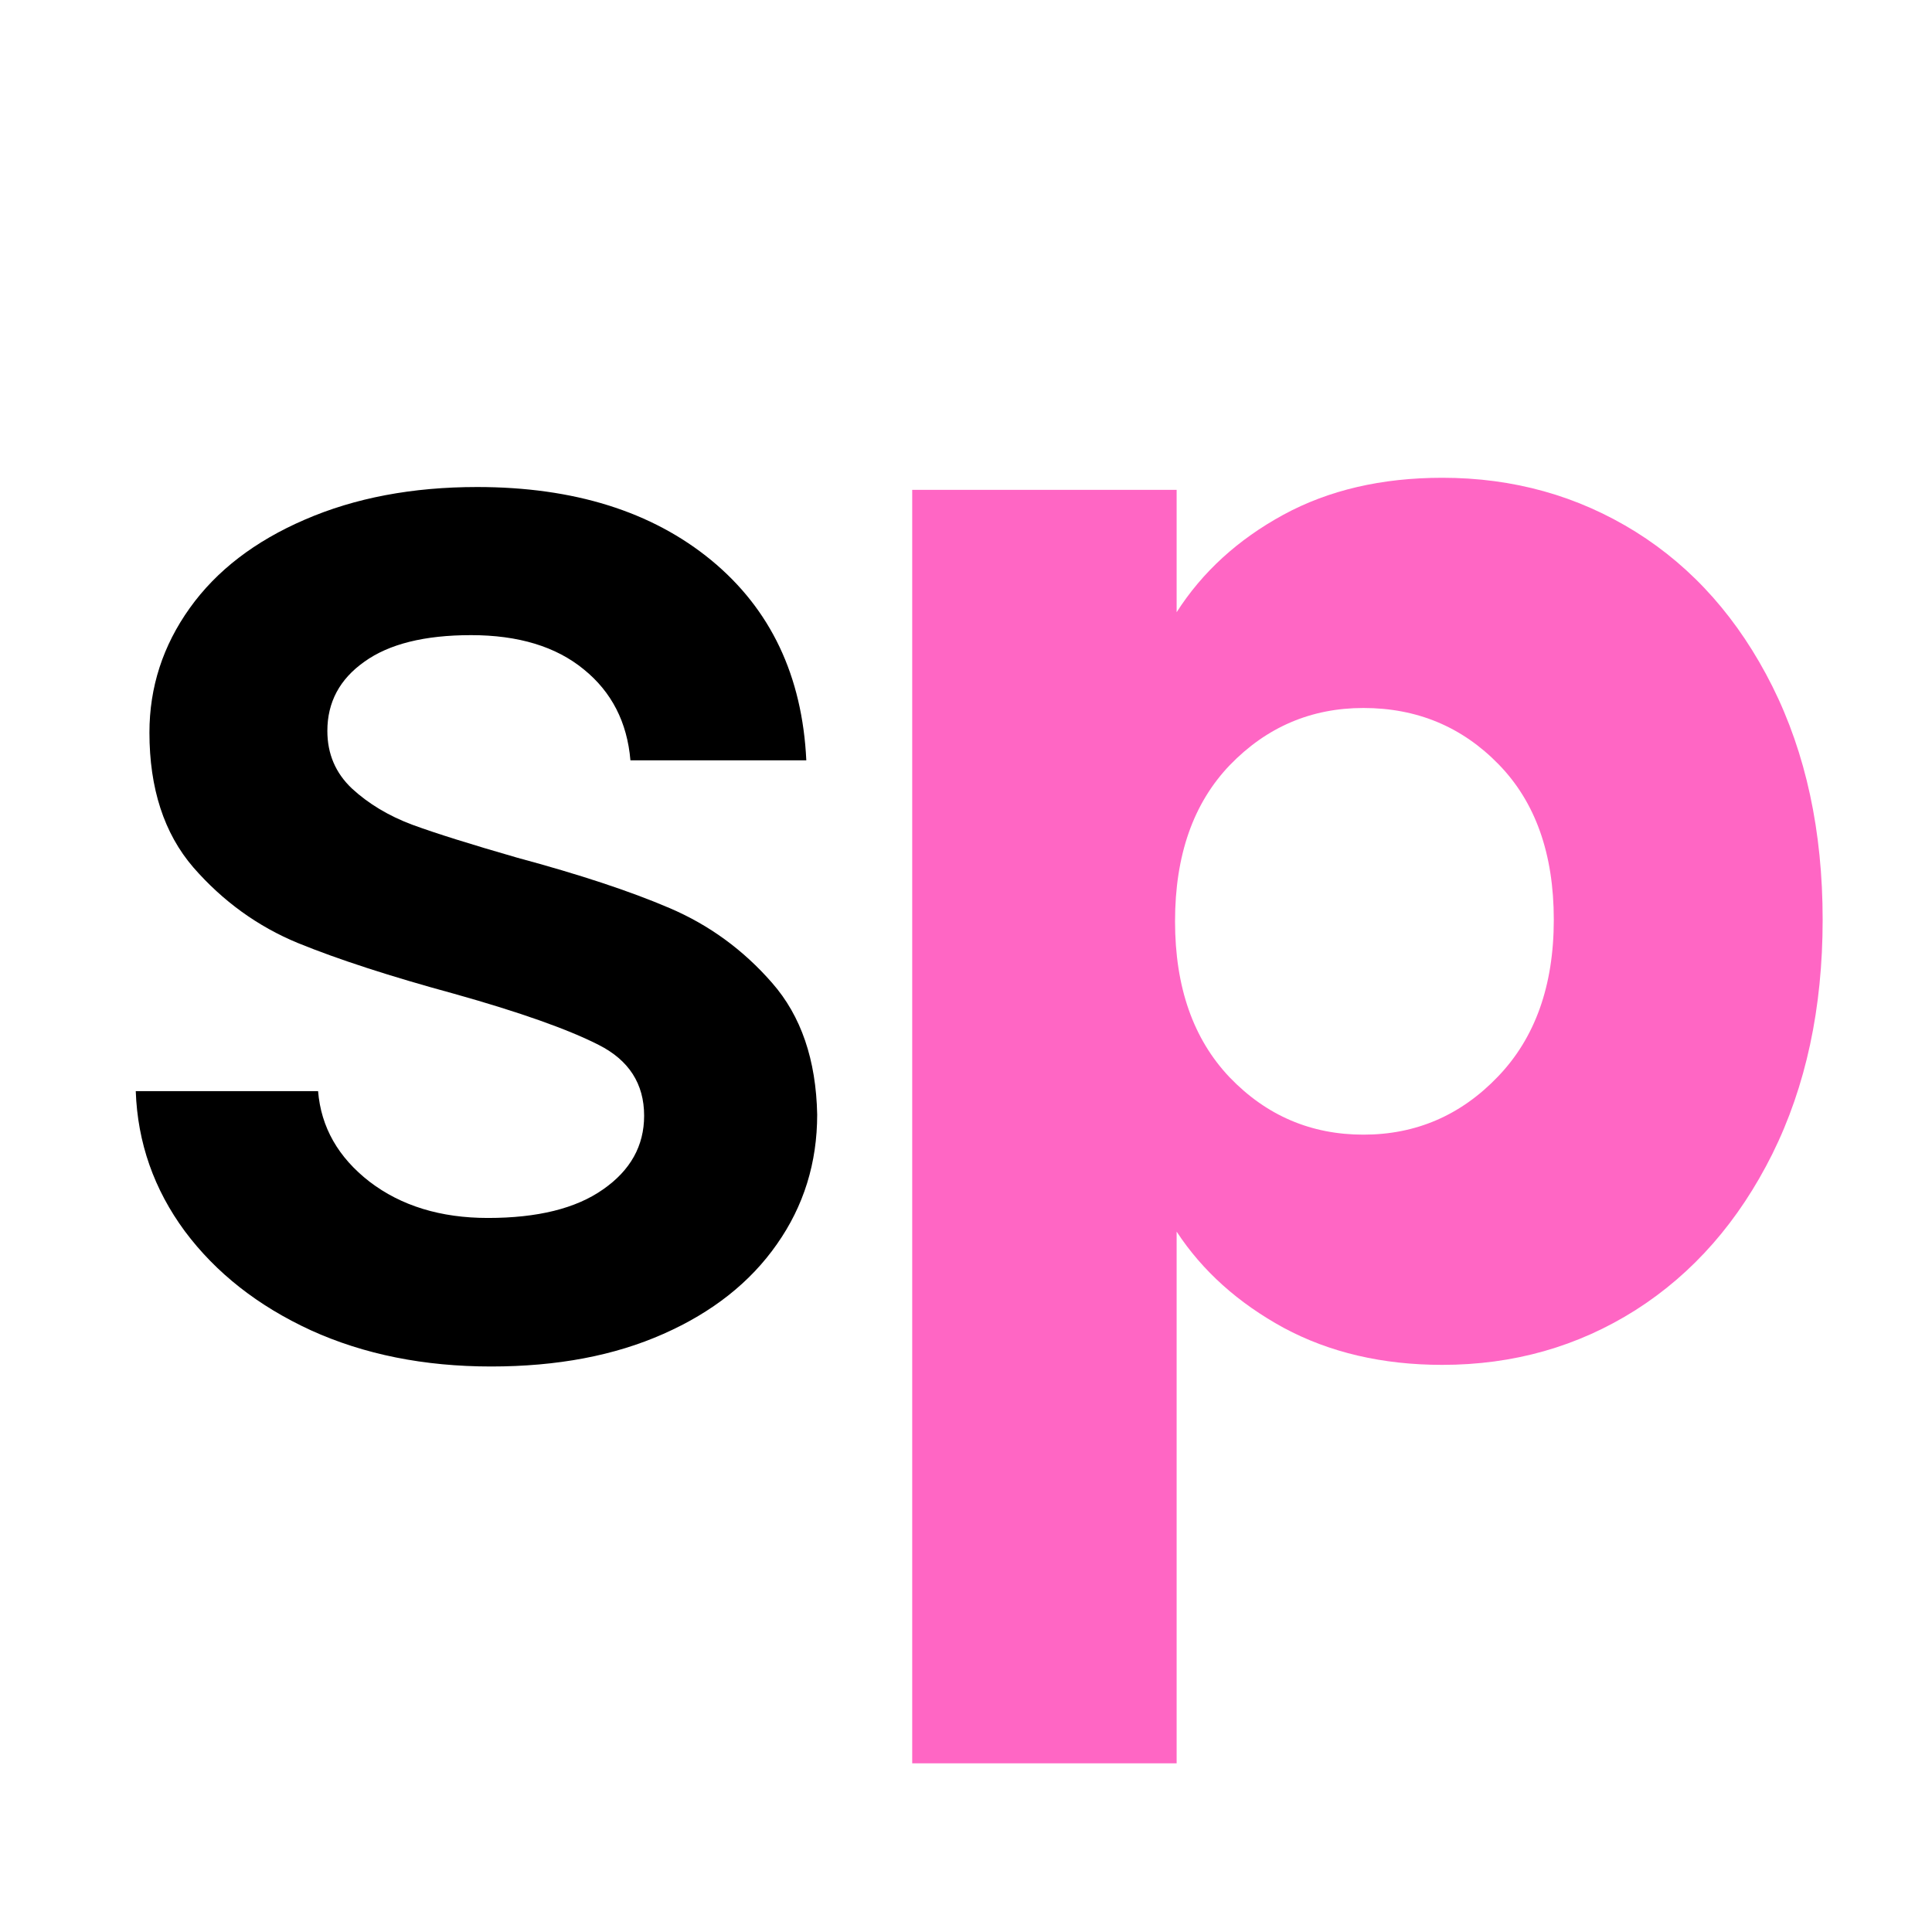 <svg version="1.0" preserveAspectRatio="xMidYMid meet" height="100" viewBox="0 0 75 75" zoomAndPan="magnify" width="100" xmlns:xlink="http://www.w3.org/1999/xlink" xmlns="http://www.w3.org/2000/svg"><defs><g></g></defs><g fill-opacity="1" fill="#000000"><g transform="translate(2.567, 52.5)"><g><path d="M 16.5 0.547 C 13.895 0.547 11.562 0.078 9.5 -0.859 C 7.445 -1.805 5.816 -3.086 4.609 -4.703 C 3.41 -6.328 2.773 -8.141 2.703 -10.141 L 9.781 -10.141 C 9.895 -8.742 10.562 -7.57 11.781 -6.625 C 13.008 -5.688 14.539 -5.219 16.375 -5.219 C 18.301 -5.219 19.789 -5.586 20.844 -6.328 C 21.906 -7.066 22.438 -8.02 22.438 -9.188 C 22.438 -10.426 21.848 -11.344 20.672 -11.938 C 19.492 -12.539 17.625 -13.203 15.062 -13.922 C 12.582 -14.598 10.562 -15.254 9 -15.891 C 7.438 -16.535 6.082 -17.516 4.938 -18.828 C 3.801 -20.148 3.234 -21.895 3.234 -24.062 C 3.234 -25.82 3.754 -27.43 4.797 -28.891 C 5.836 -30.348 7.328 -31.492 9.266 -32.328 C 11.211 -33.172 13.441 -33.594 15.953 -33.594 C 19.711 -33.594 22.742 -32.645 25.047 -30.75 C 27.348 -28.852 28.578 -26.266 28.734 -22.984 L 21.906 -22.984 C 21.781 -24.461 21.176 -25.641 20.094 -26.516 C 19.02 -27.398 17.562 -27.844 15.719 -27.844 C 13.914 -27.844 12.535 -27.5 11.578 -26.812 C 10.617 -26.133 10.141 -25.238 10.141 -24.125 C 10.141 -23.238 10.457 -22.492 11.094 -21.891 C 11.738 -21.297 12.52 -20.828 13.438 -20.484 C 14.352 -20.148 15.711 -19.723 17.516 -19.203 C 19.922 -18.555 21.891 -17.906 23.422 -17.25 C 24.961 -16.594 26.289 -15.625 27.406 -14.344 C 28.531 -13.062 29.113 -11.359 29.156 -9.234 C 29.156 -7.359 28.633 -5.68 27.594 -4.203 C 26.562 -2.723 25.094 -1.562 23.188 -0.719 C 21.289 0.125 19.062 0.547 16.5 0.547 Z M 16.5 0.547"></path></g></g></g><g fill-opacity="1" fill="#ff66c4"><g transform="translate(31.693, 52.5)"><g><path d="M 13.984 -28.734 C 14.984 -30.297 16.363 -31.555 18.125 -32.516 C 19.883 -33.473 21.941 -33.953 24.297 -33.953 C 27.055 -33.953 29.555 -33.254 31.797 -31.859 C 34.035 -30.461 35.805 -28.461 37.109 -25.859 C 38.41 -23.254 39.062 -20.234 39.062 -16.797 C 39.062 -13.359 38.41 -10.328 37.109 -7.703 C 35.805 -5.086 34.035 -3.066 31.797 -1.641 C 29.555 -0.223 27.055 0.484 24.297 0.484 C 21.973 0.484 19.922 0.004 18.141 -0.953 C 16.367 -1.922 14.984 -3.164 13.984 -4.688 L 13.984 15.953 L 3.719 15.953 L 3.719 -33.484 L 13.984 -33.484 Z M 28.625 -16.797 C 28.625 -19.359 27.91 -21.367 26.484 -22.828 C 25.066 -24.285 23.316 -25.016 21.234 -25.016 C 19.203 -25.016 17.473 -24.273 16.047 -22.797 C 14.629 -21.316 13.922 -19.297 13.922 -16.734 C 13.922 -14.18 14.629 -12.16 16.047 -10.672 C 17.473 -9.191 19.203 -8.453 21.234 -8.453 C 23.273 -8.453 25.016 -9.203 26.453 -10.703 C 27.898 -12.203 28.625 -14.234 28.625 -16.797 Z M 28.625 -16.797"></path></g></g></g></svg>